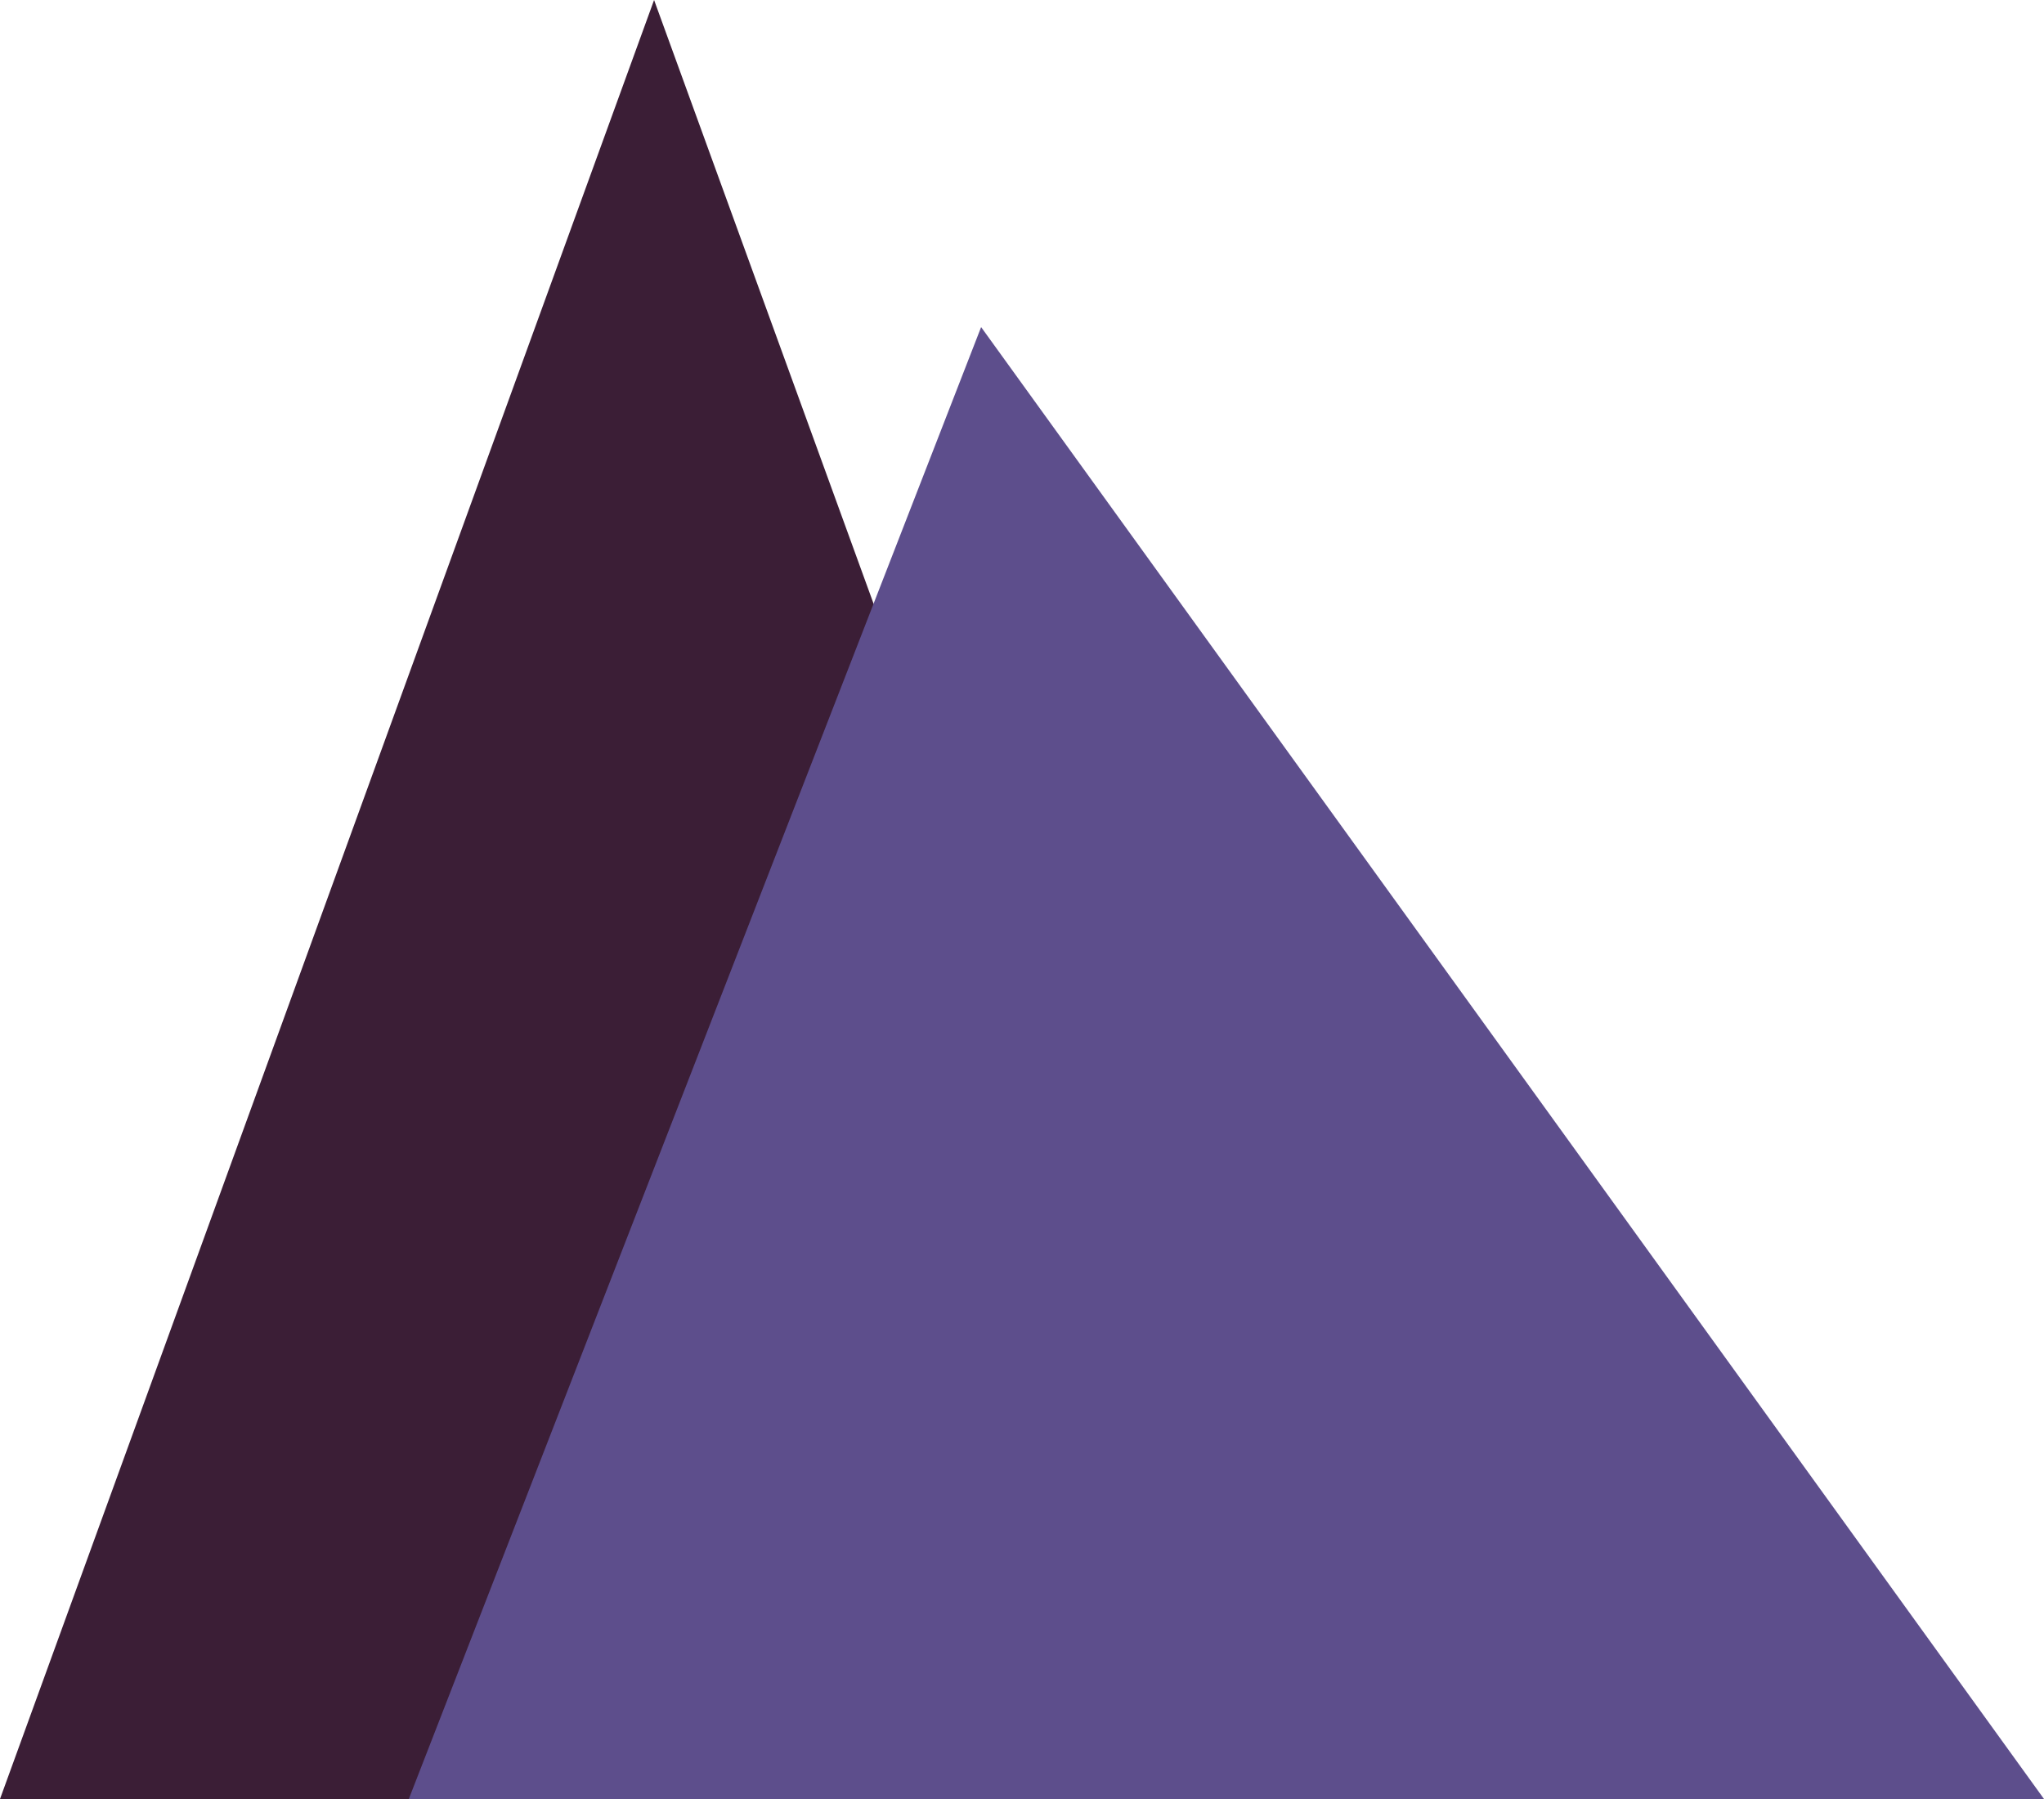 <svg xmlns="http://www.w3.org/2000/svg" viewBox="0 0 50 44" fill="none">
  <!-- Dark maroon/burgundy triangle (back, taller, left-positioned) -->
  <path d="M16 0 L0 44 L32 44 Z" fill="#3b1e36"/>
  <!-- Purple/violet triangle (front, shorter, right-positioned, overlapping) -->
  <path d="M24 8 L10 44 L50 44 Z" fill="#5d4e8c"/>
</svg>
